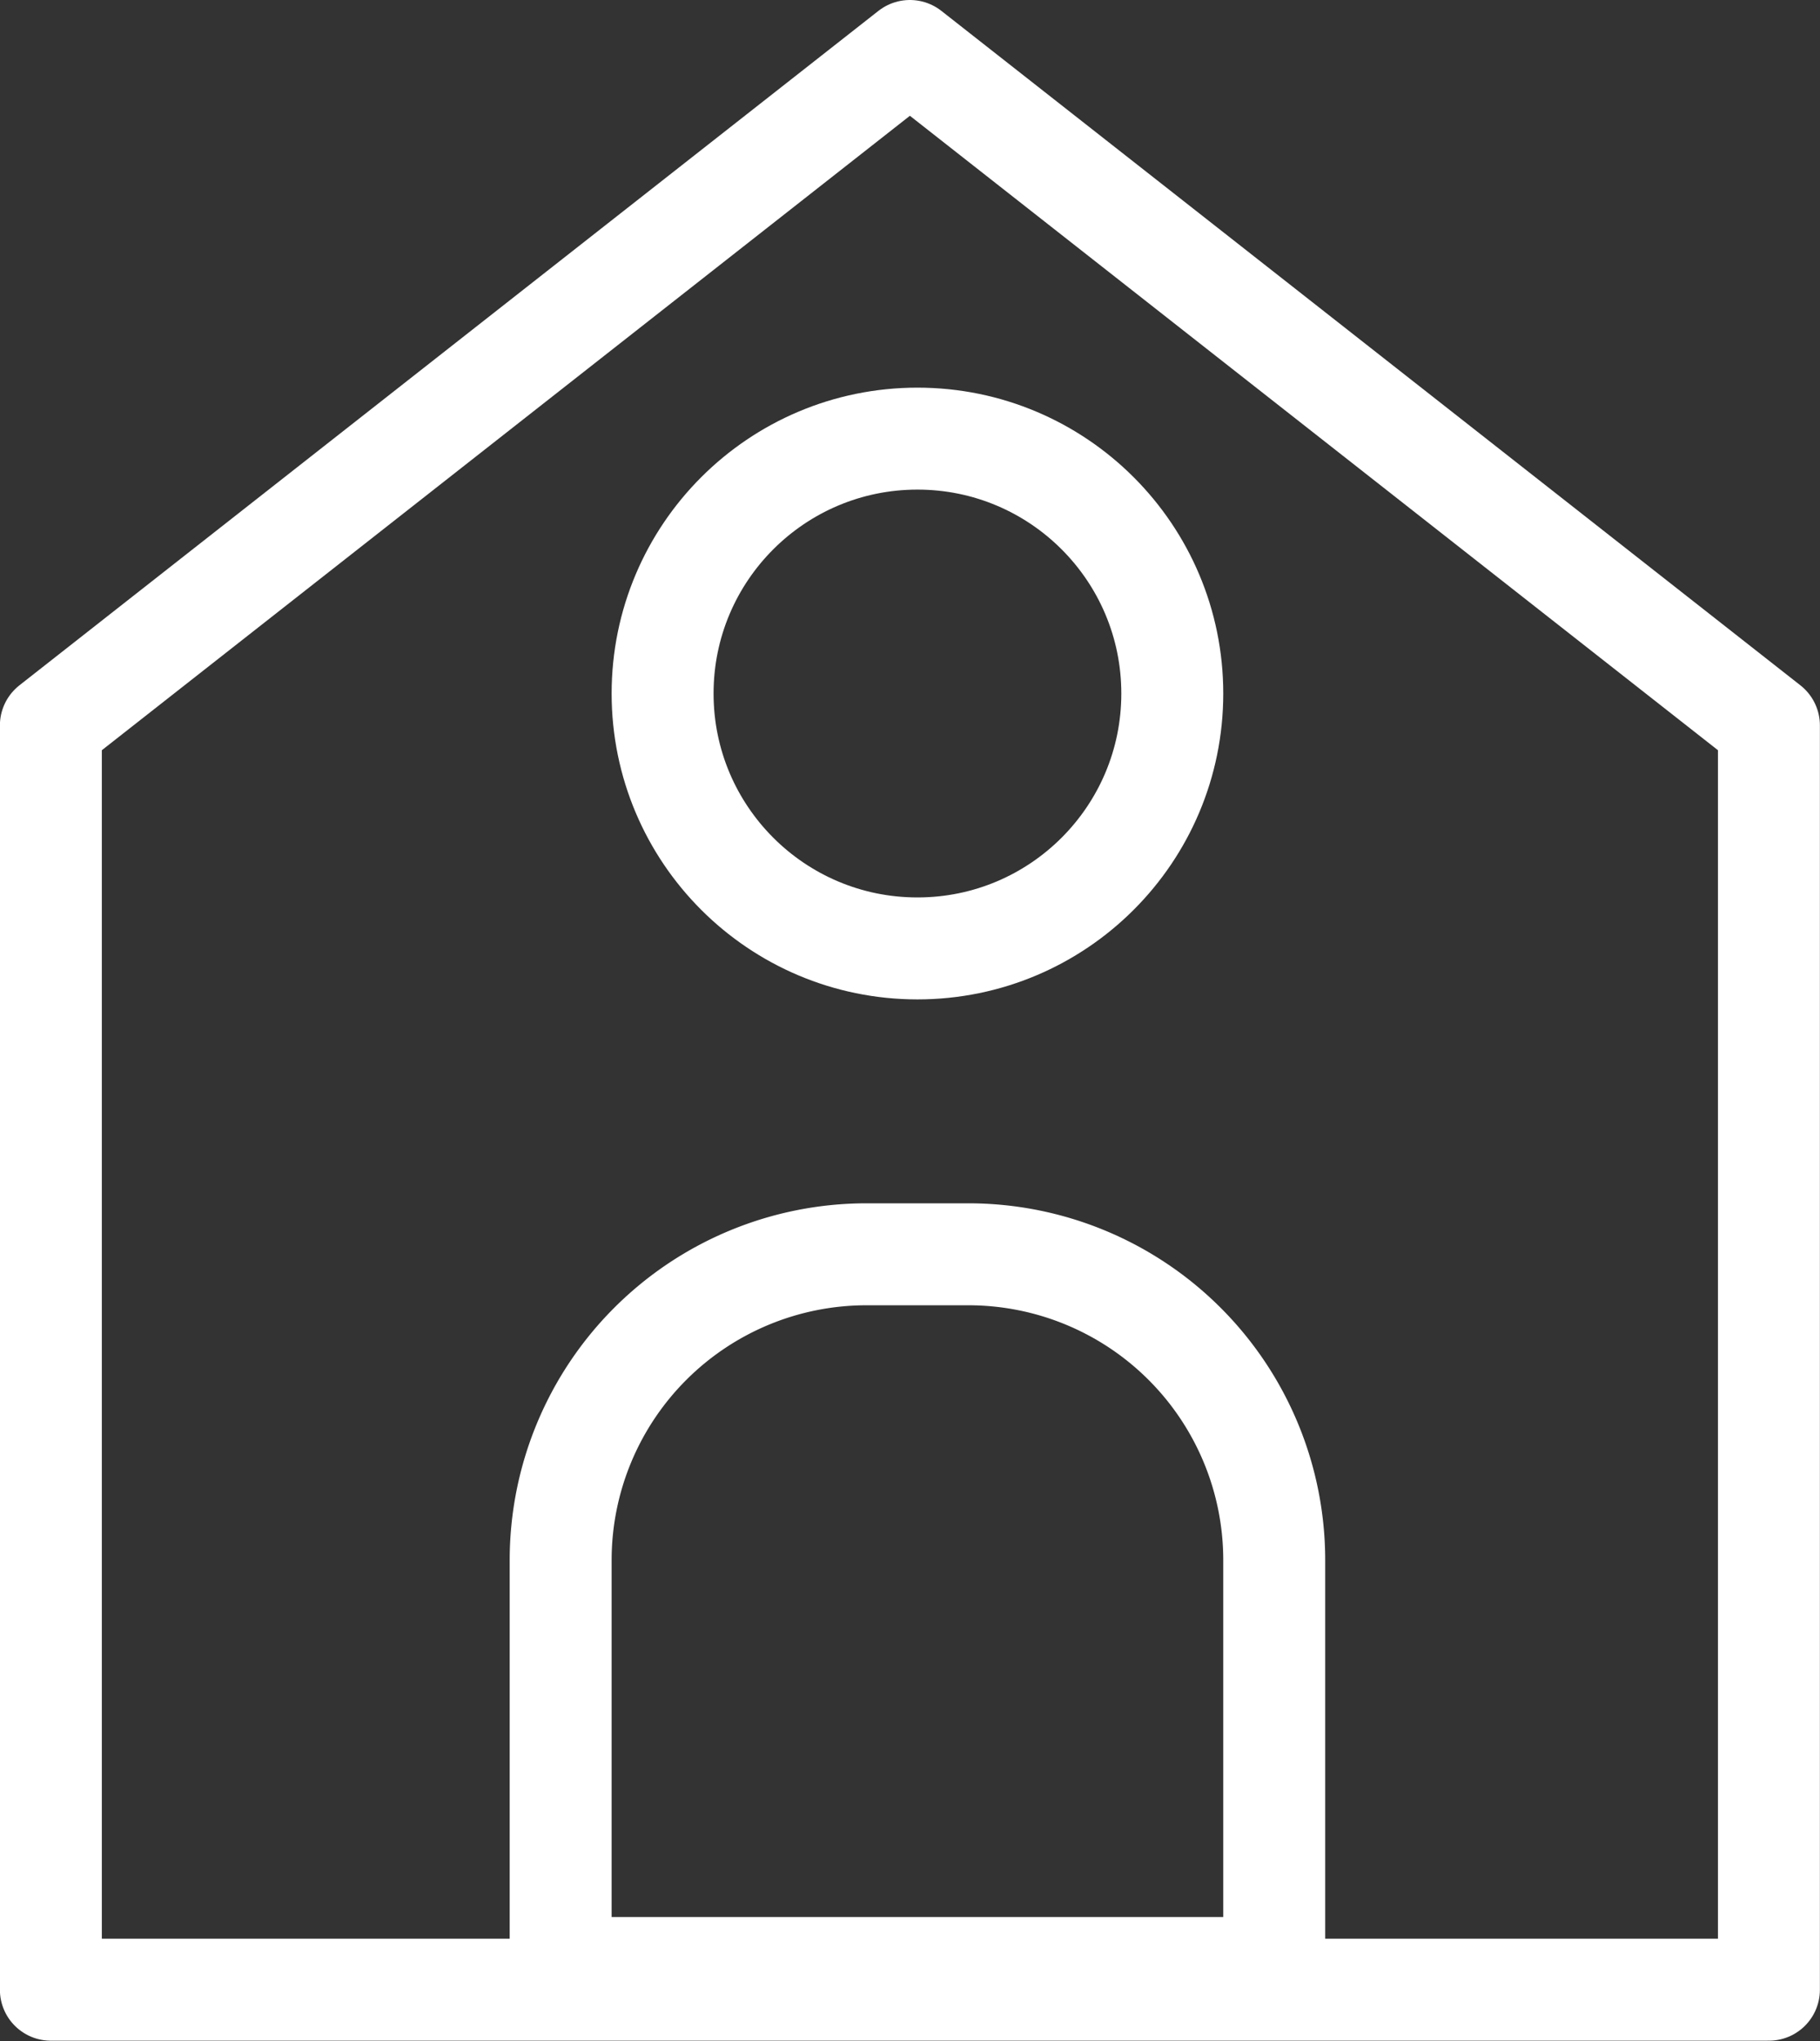 <?xml version="1.0" encoding="UTF-8"?> <svg xmlns="http://www.w3.org/2000/svg" width="17.854" height="20.018" viewBox="0 0 17.854 20.018"><rect x="0" y="0" width="17.854" height="20.018" fill="#333333" stroke="none"/><defs><style> .cls-1 { fill: none; stroke: #fff; stroke-linecap: round; stroke-linejoin: round; } </style></defs><g id="home" transform="translate(118.542 -741.635)"><path id="Path_23200" data-name="Path 23200" class="cls-1" d="M-109.018,742.135l-8.427,6.615v12.4h16.854v-12.4Z" transform="translate(-0.598)"></path><path id="Rectangle_6587" data-name="Rectangle 6587" class="cls-1" d="M3,0H4A3,3,0,0,1,7,3V7A0,0,0,0,1,7,7H0A0,0,0,0,1,0,7V3A3,3,0,0,1,3,0Z" transform="translate(-113.042 753.937)"></path><circle id="Ellipse_467" data-name="Ellipse 467" class="cls-1" cx="2.5" cy="2.5" r="2.5" transform="translate(-112.042 745.937)"></circle></g></svg> 